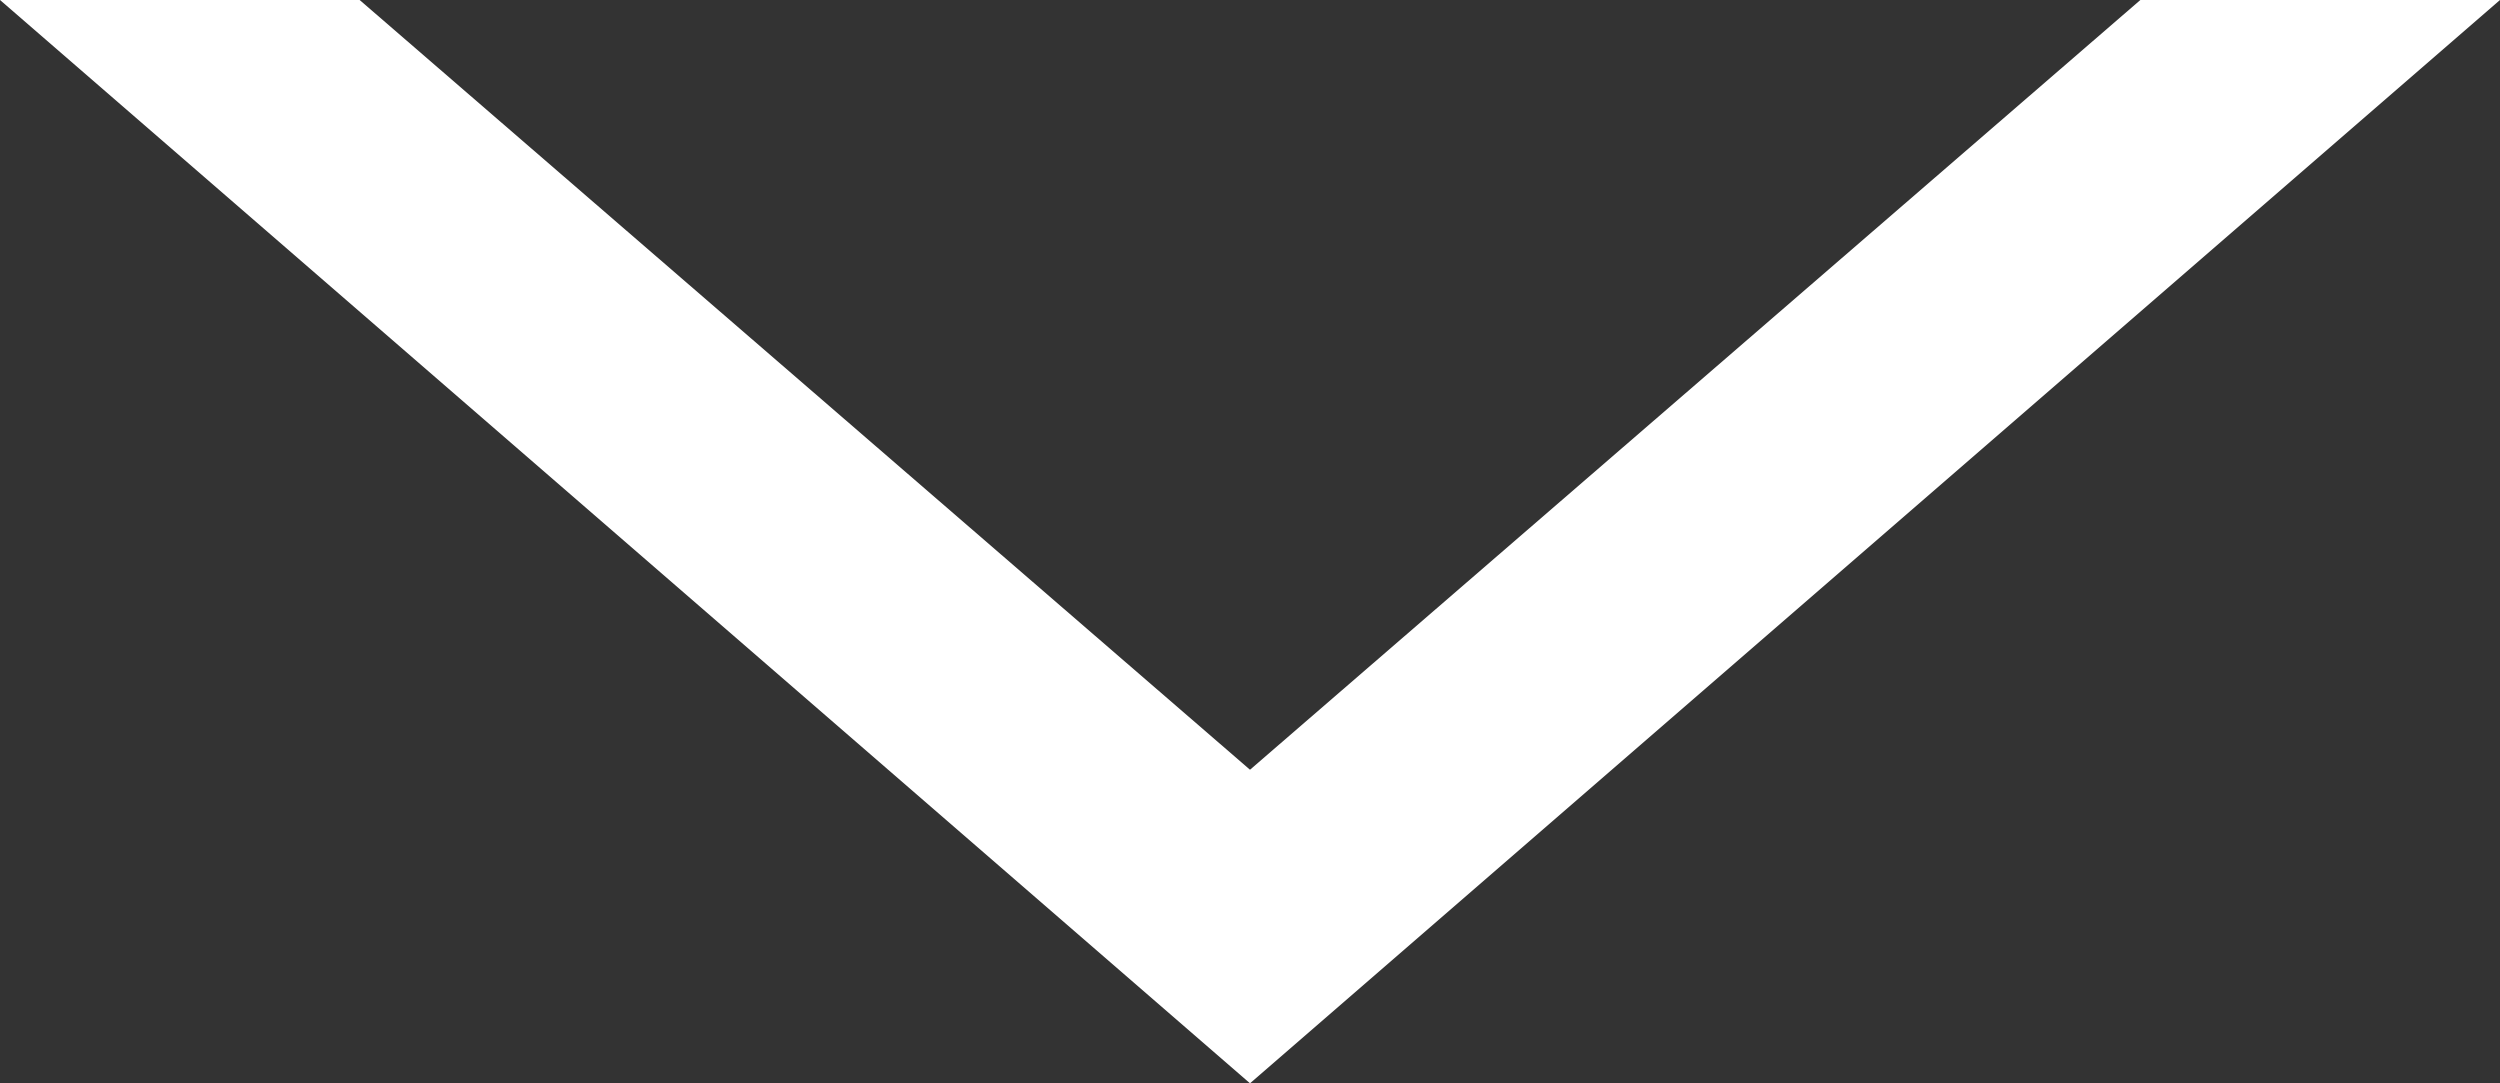 <?xml version="1.0" encoding="utf-8"?>
<!-- Generator: Adobe Illustrator 26.1.0, SVG Export Plug-In . SVG Version: 6.00 Build 0)  -->
<svg version="1.1" id="レイヤー_1" xmlns="http://www.w3.org/2000/svg" xmlns:xlink="http://www.w3.org/1999/xlink" x="0px"
	 y="0px" viewBox="0 0 114 49.4" style="enable-background:new 0 0 114 49.4;" xml:space="preserve">
<rect x="0" y="0" width="114" height="49.4" fill="#333333" stroke="none"/>
<style type="text/css">
	.st0{fill:#FFFFFF;}
</style>
<polygon class="st0" points="57,35.1 16.4,0 0,0 57,49.4 114,0 97.6,0 "/>
<g>
</g>
<g>
</g>
<g>
</g>
<g>
</g>
<g>
</g>
<g>
</g>
<g>
</g>
<g>
</g>
<g>
</g>
<g>
</g>
<g>
</g>
<g>
</g>
<g>
</g>
<g>
</g>
<g>
</g>
</svg>
